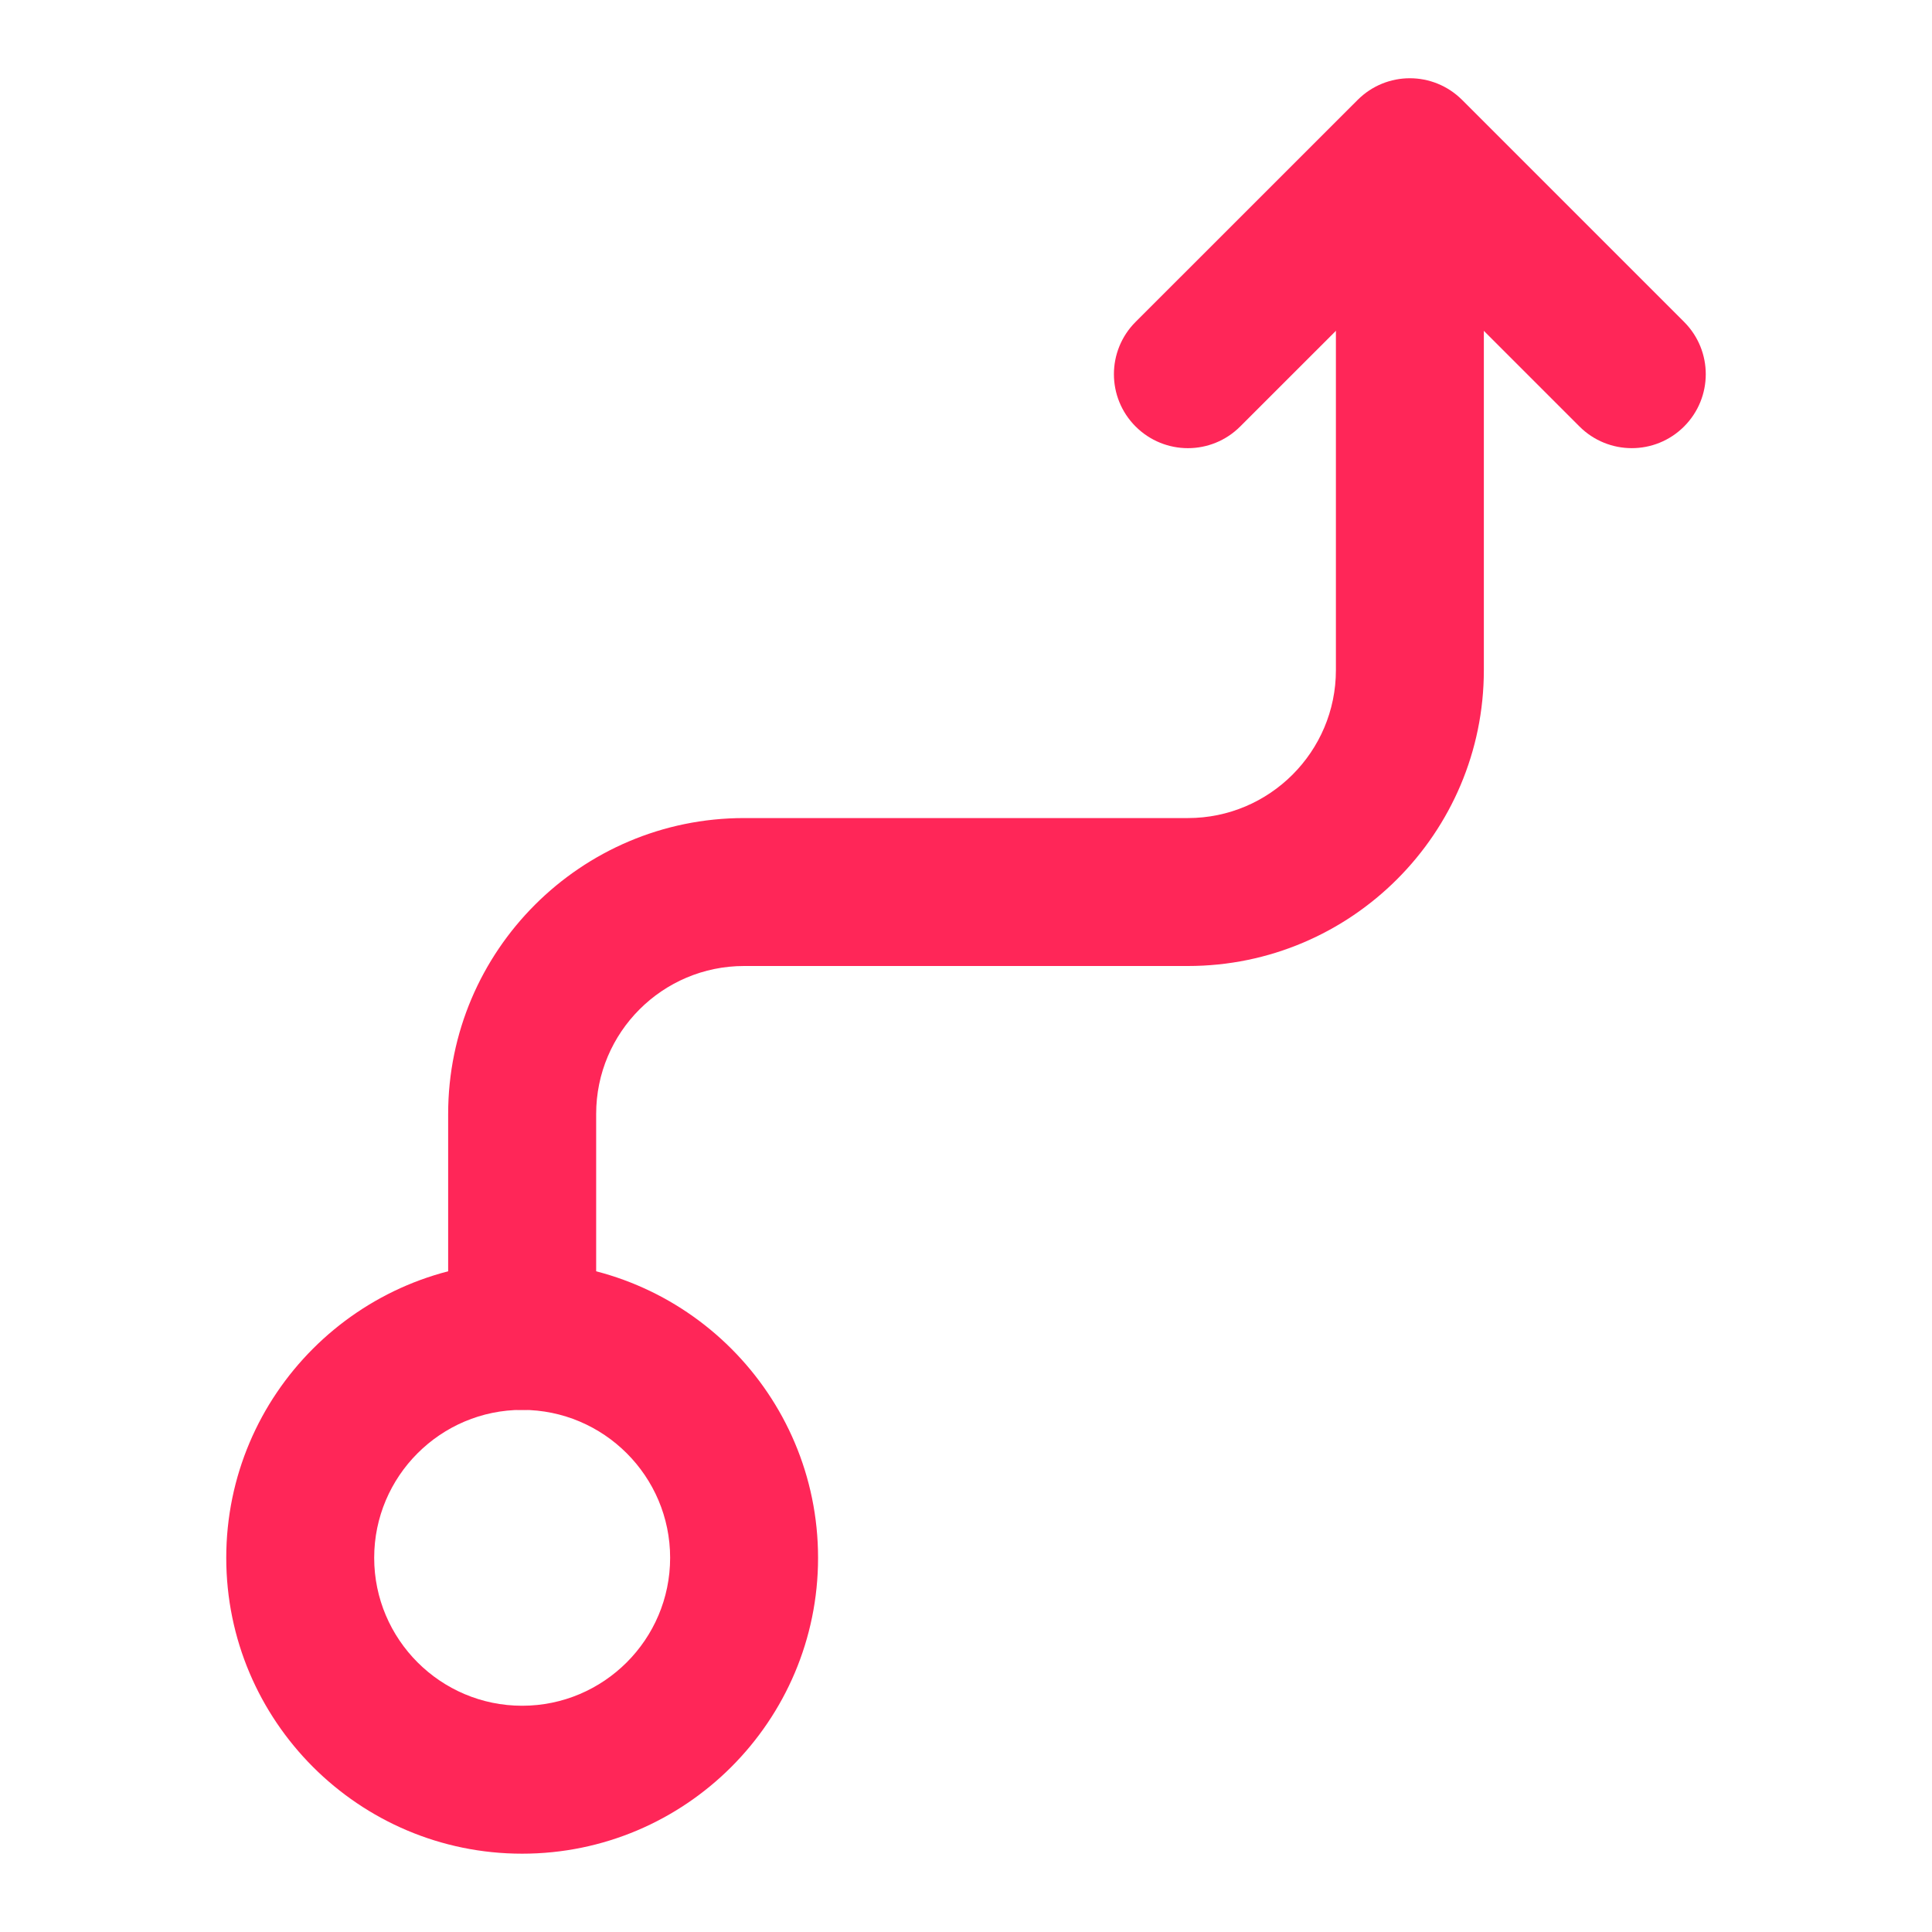 <svg width="28" height="28" viewBox="0 0 28 28" fill="none" xmlns="http://www.w3.org/2000/svg">
<path d="M7.567 26.865C5.202 26.865 3.279 24.942 3.279 22.577C3.279 20.212 5.202 18.289 7.567 18.289C9.933 18.289 11.856 20.212 11.856 22.577C11.856 24.942 9.933 26.865 7.567 26.865ZM7.567 20.433C6.385 20.433 5.423 21.395 5.423 22.577C5.423 23.759 6.385 24.721 7.567 24.721C8.75 24.721 9.712 23.759 9.712 22.577C9.712 21.395 8.75 20.433 7.567 20.433Z" fill="#FF2658"/>
<path d="M7.567 20.433C6.976 20.433 6.495 19.952 6.495 19.36V16.144C6.495 13.779 8.419 11.856 10.784 11.856H17.216C18.399 11.856 19.361 10.894 19.361 9.712V2.475C19.361 1.883 19.841 1.403 20.433 1.403C21.024 1.403 21.505 1.883 21.505 2.475V9.712C21.505 12.077 19.581 14 17.216 14H10.784C9.601 14 8.64 14.962 8.64 16.144V19.36C8.64 19.952 8.159 20.433 7.567 20.433Z" fill="#FF2658"/>
<path d="M23.649 6.495C23.375 6.495 23.1 6.39 22.891 6.181L20.433 3.723L17.974 6.181C17.555 6.6 16.878 6.6 16.458 6.181C16.039 5.762 16.039 5.084 16.458 4.665L19.675 1.449C20.094 1.029 20.771 1.029 21.191 1.449L24.407 4.665C24.826 5.084 24.826 5.762 24.407 6.181C24.198 6.39 23.924 6.495 23.649 6.495Z" fill="#FF2658"/>
</svg>
